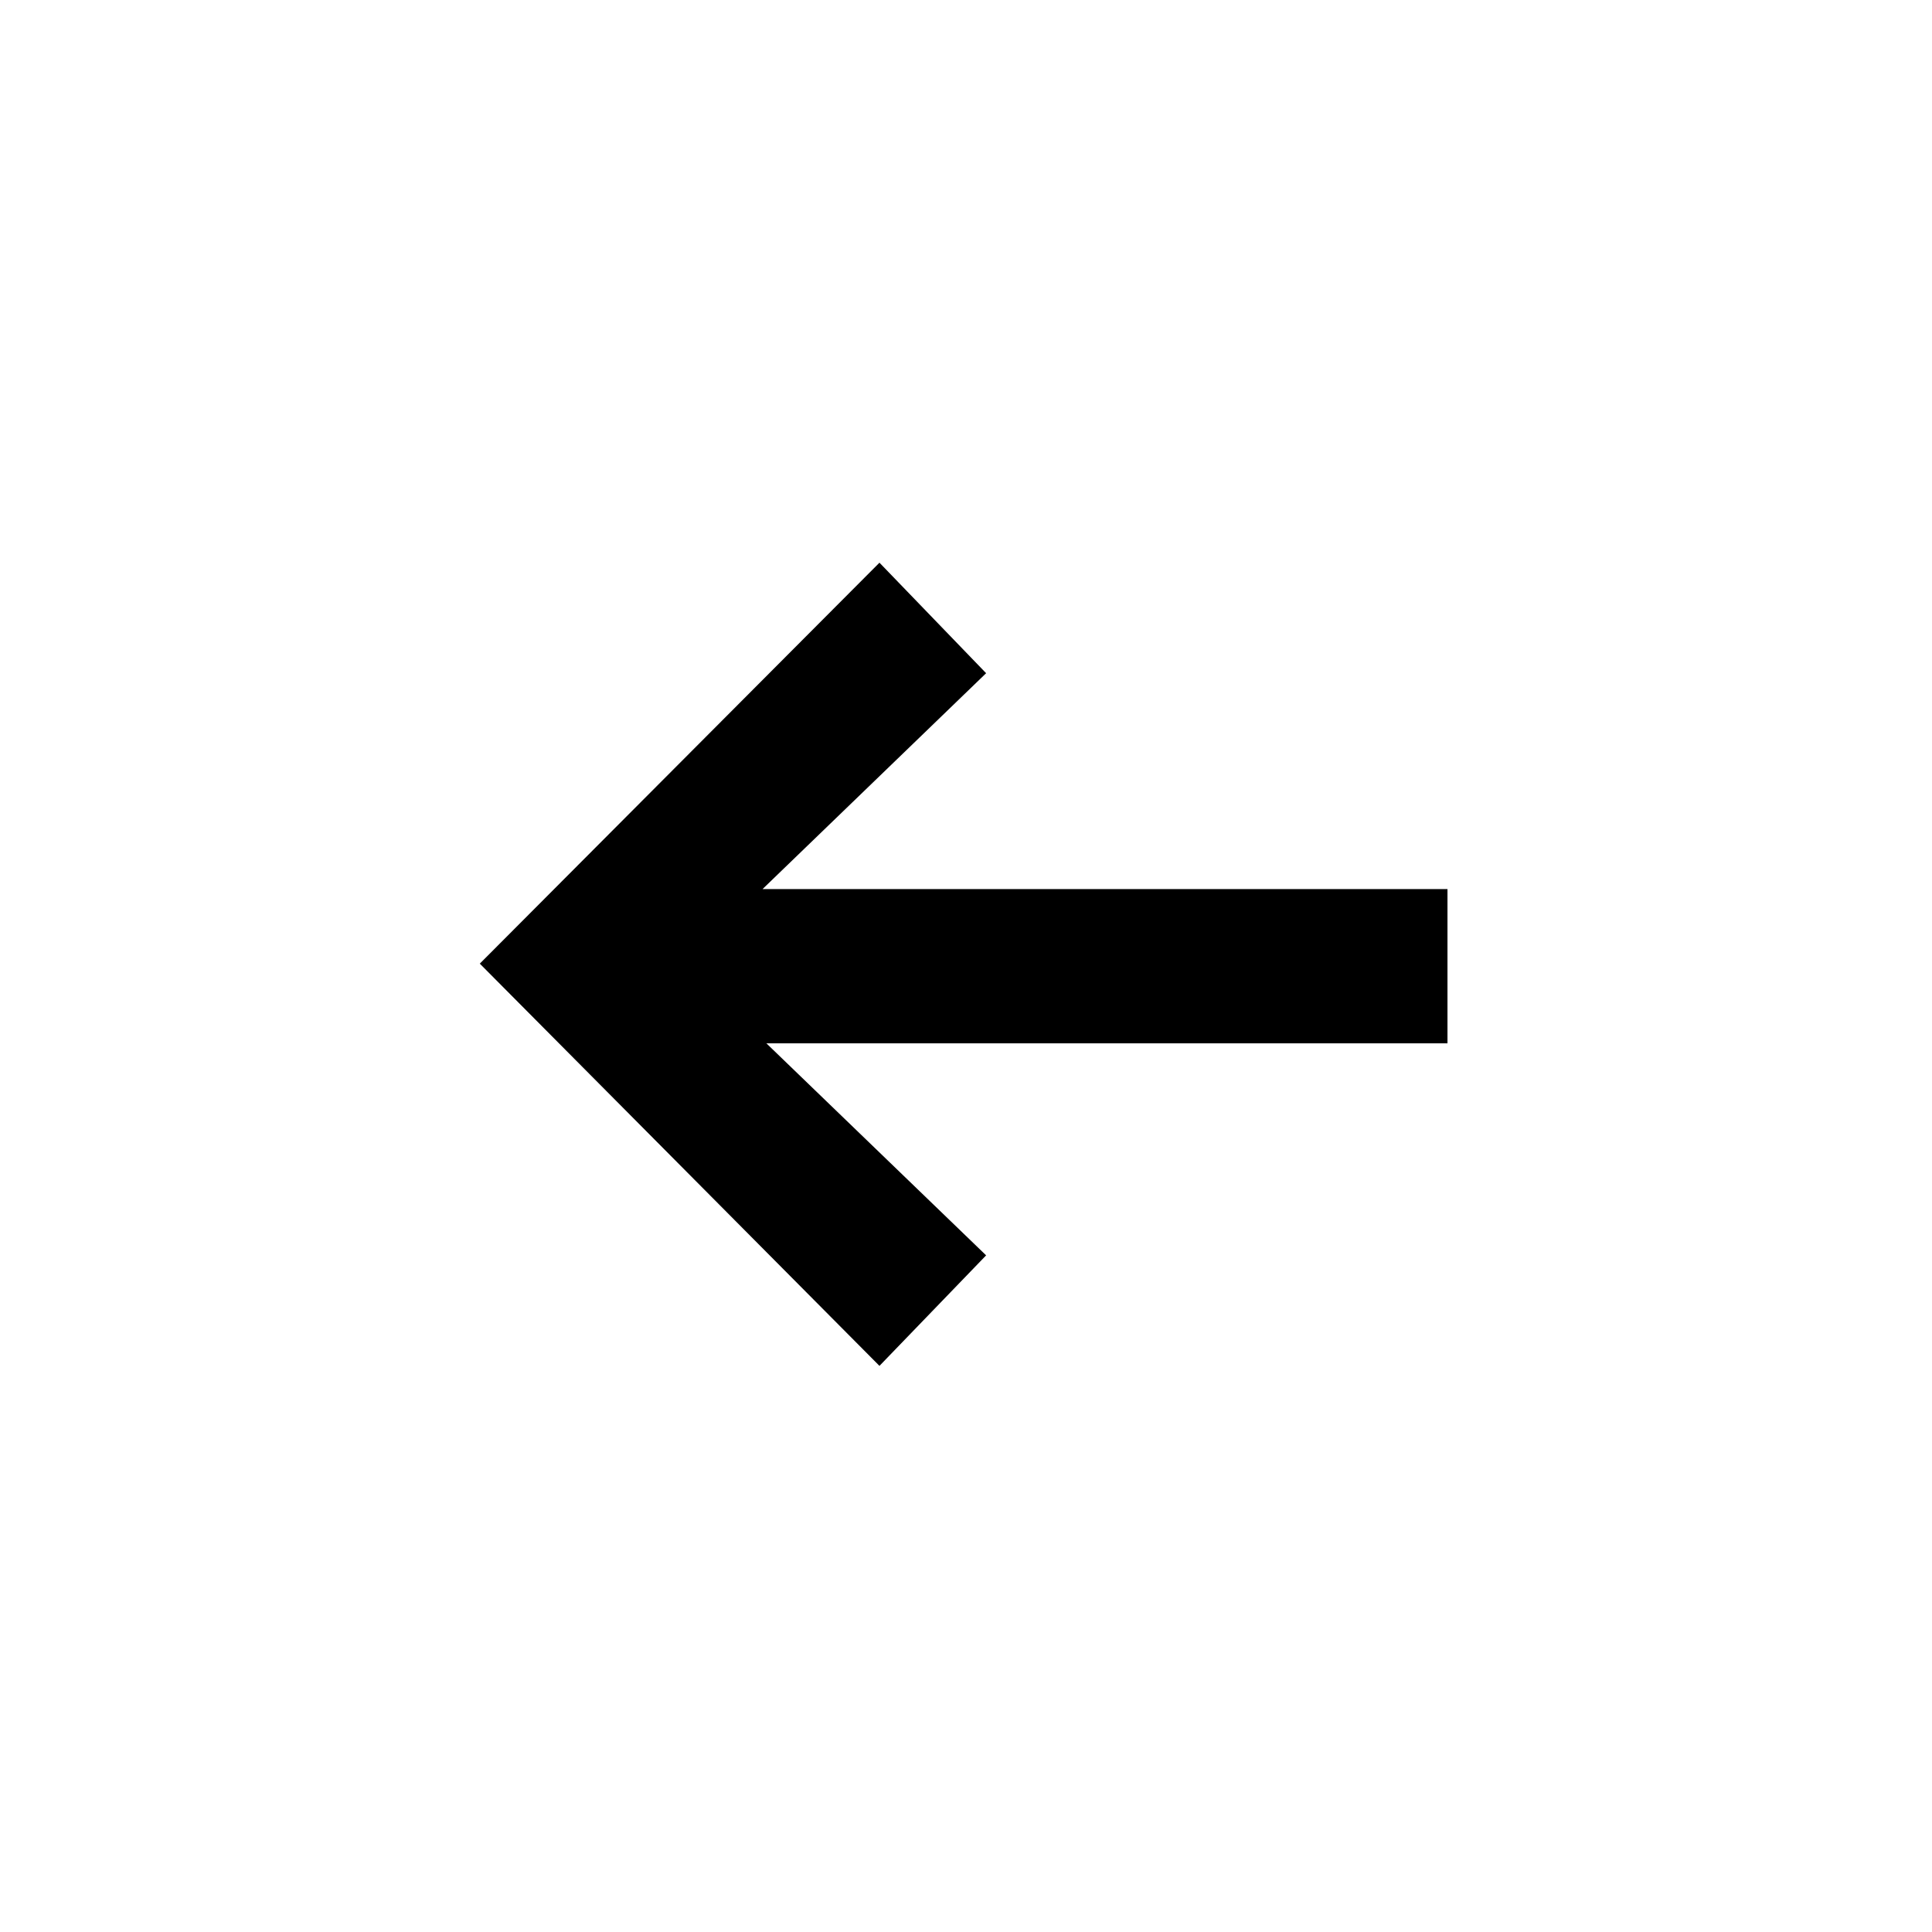 <svg xmlns="http://www.w3.org/2000/svg" width="221" height="221" fill="none"><path fill="#000" d="m54.884 110.23 45.717 46.011 12.201-12.642-25.137-24.255h77.91v-17.64H87.224l25.578-24.696-12.201-12.642-45.717 45.864z"/></svg>